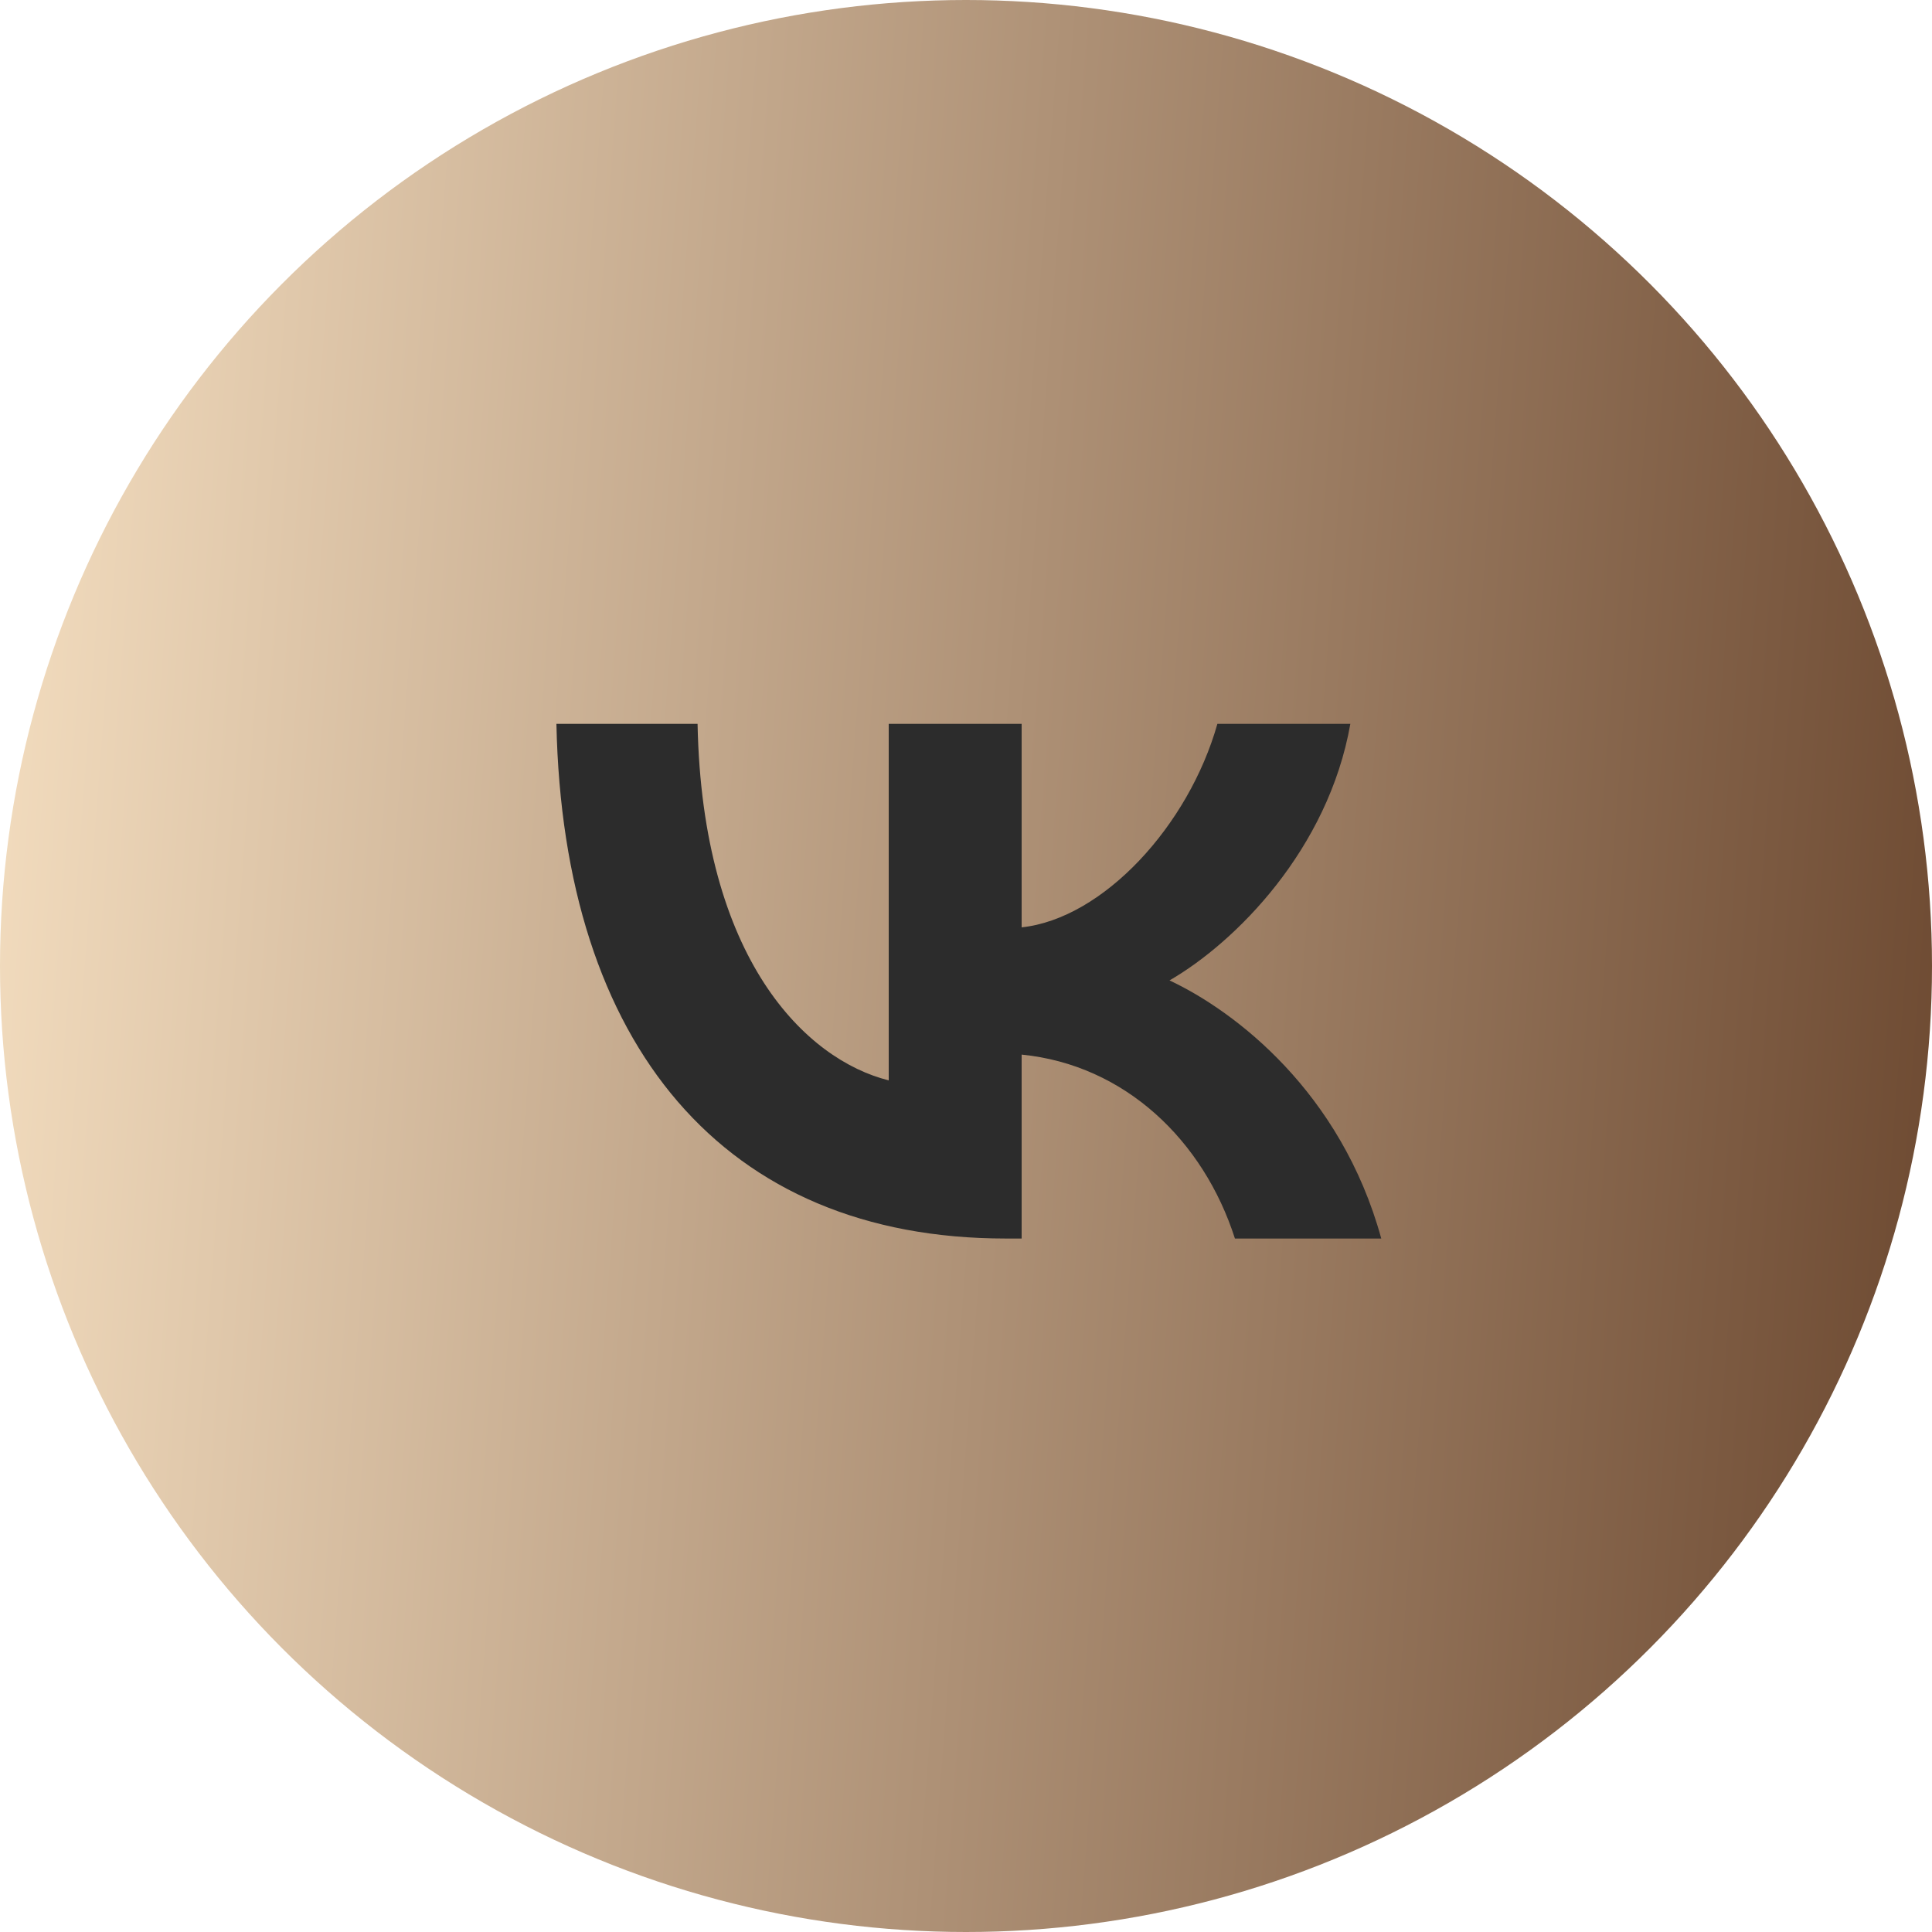 <?xml version="1.0" encoding="UTF-8"?> <svg xmlns="http://www.w3.org/2000/svg" width="50" height="50" viewBox="0 0 50 50" fill="none"><circle cx="25" cy="25" r="25" fill="url(#paint0_linear_2661_83)"></circle><path d="M26.027 32.053C18.733 32.053 14.573 27.053 14.4 18.733H18.053C18.173 24.84 20.867 27.427 23 27.96V18.733H26.44V24C28.547 23.773 30.76 21.373 31.506 18.733H34.947C34.373 21.987 31.973 24.387 30.267 25.373C31.973 26.173 34.707 28.267 35.747 32.053H31.96C31.147 29.52 29.12 27.56 26.44 27.293V32.053H26.027Z" fill="#2C2C2C"></path><defs><linearGradient id="paint0_linear_2661_83" x1="0" y1="0" x2="54.99" y2="4.168" gradientUnits="userSpaceOnUse"><stop stop-color="#F5DFC1"></stop><stop offset="1" stop-color="#67432B"></stop></linearGradient></defs></svg> 